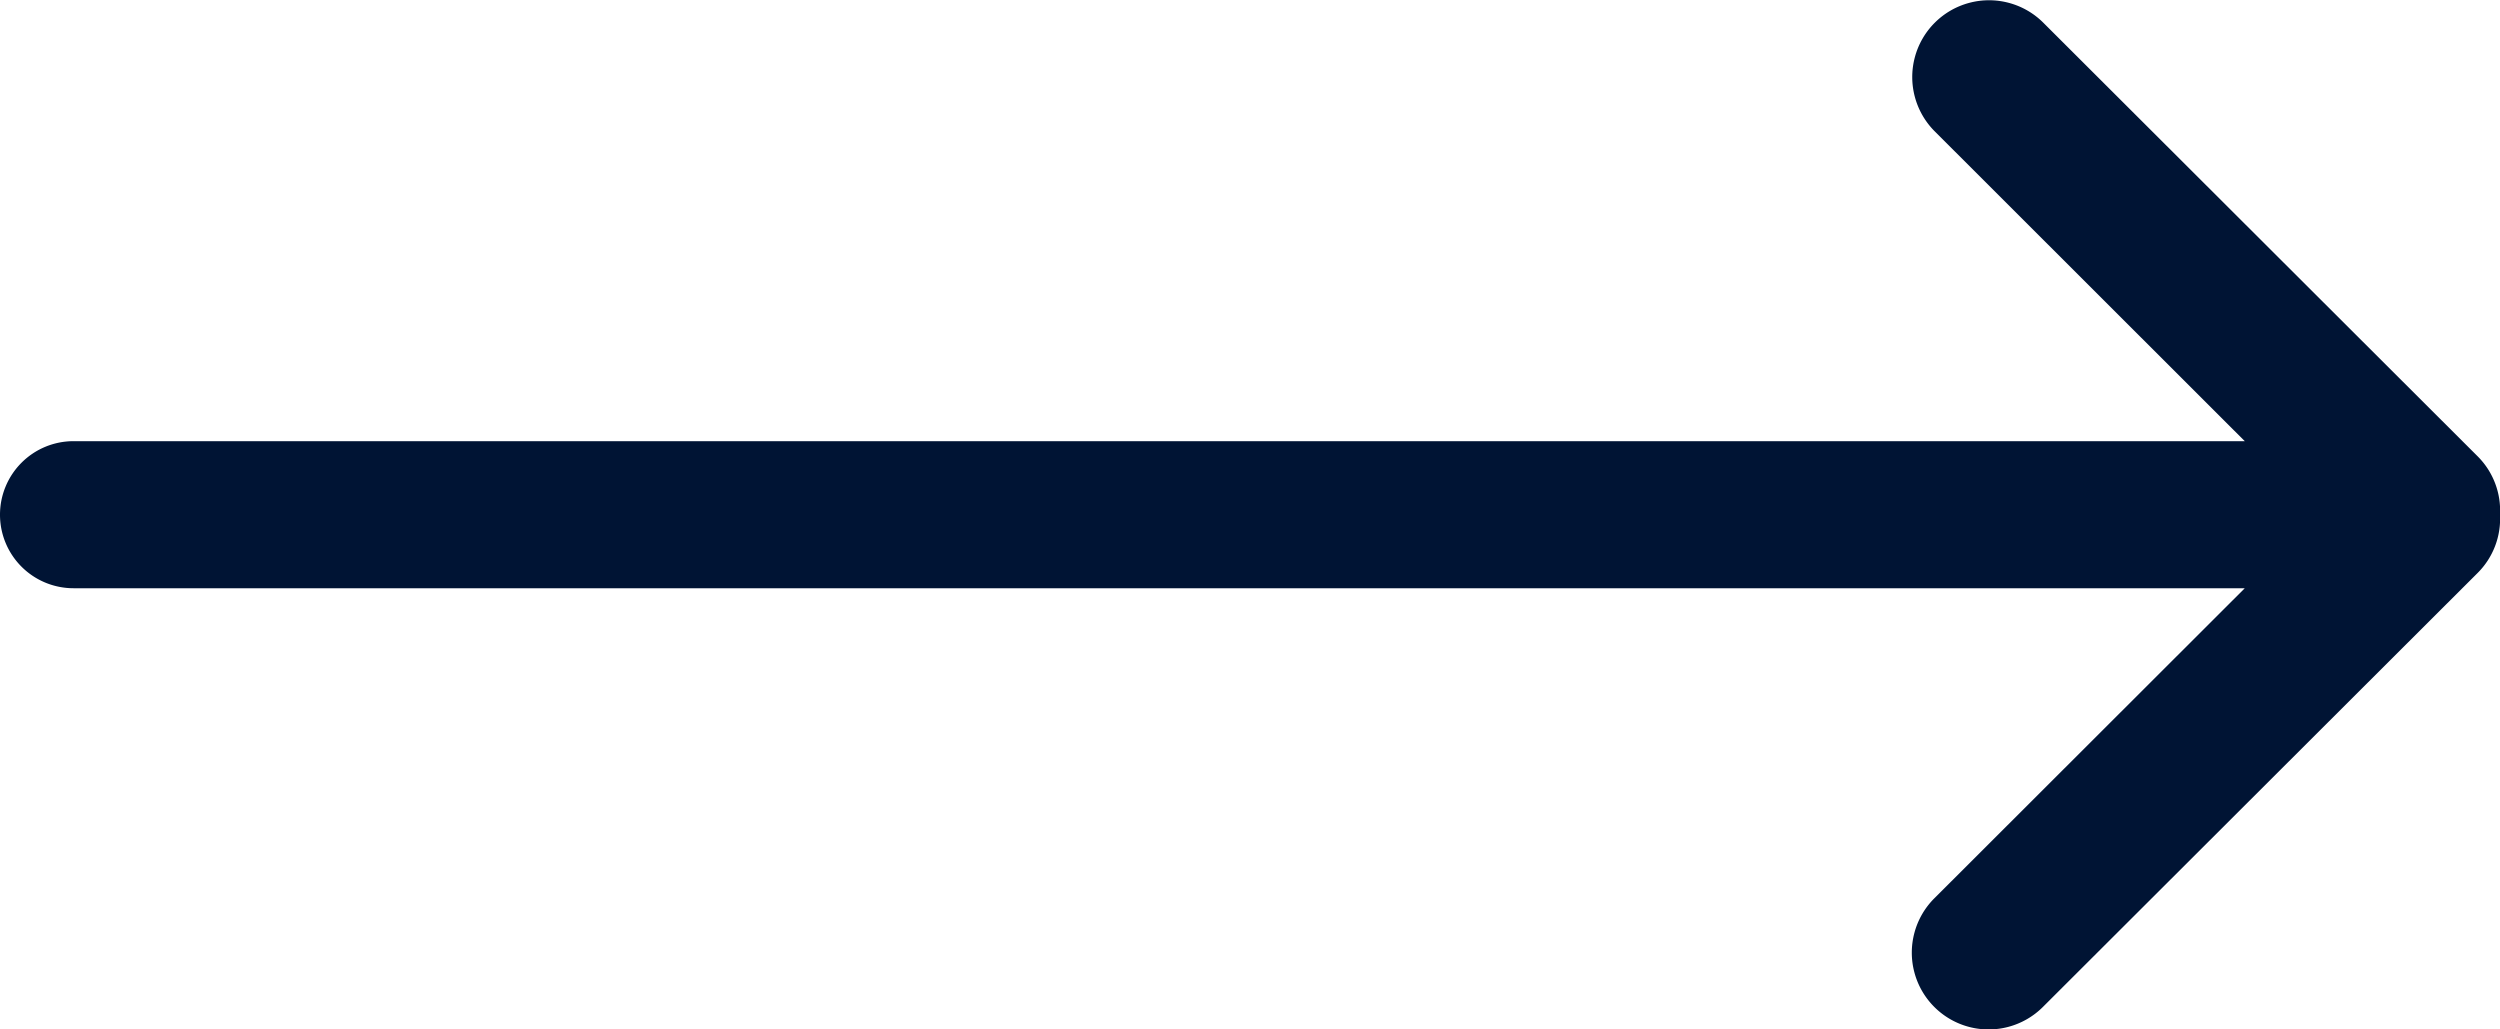 <svg xmlns="http://www.w3.org/2000/svg" width="34" height="14" viewBox="0 0 34 14">
  <g id="Icon_download" transform="translate(17 19) rotate(-90)">
    <g id="Icon_download-2" data-name="Icon_download" transform="translate(5 3)">
      <path id="Path" d="M7-20a1,1,0,0,0-1,1V10.529L1.782,6.306A1.044,1.044,0,0,0,.306,7.784l5.9,5.91A1.04,1.04,0,0,0,7,14a1.041,1.041,0,0,0,.79-.3l5.9-5.91a1.044,1.044,0,0,0-1.476-1.478L8,10.529V-19A1,1,0,0,0,7-20Z" transform="translate(0)" fill="#001434"/>
    </g>
  </g>
</svg>
